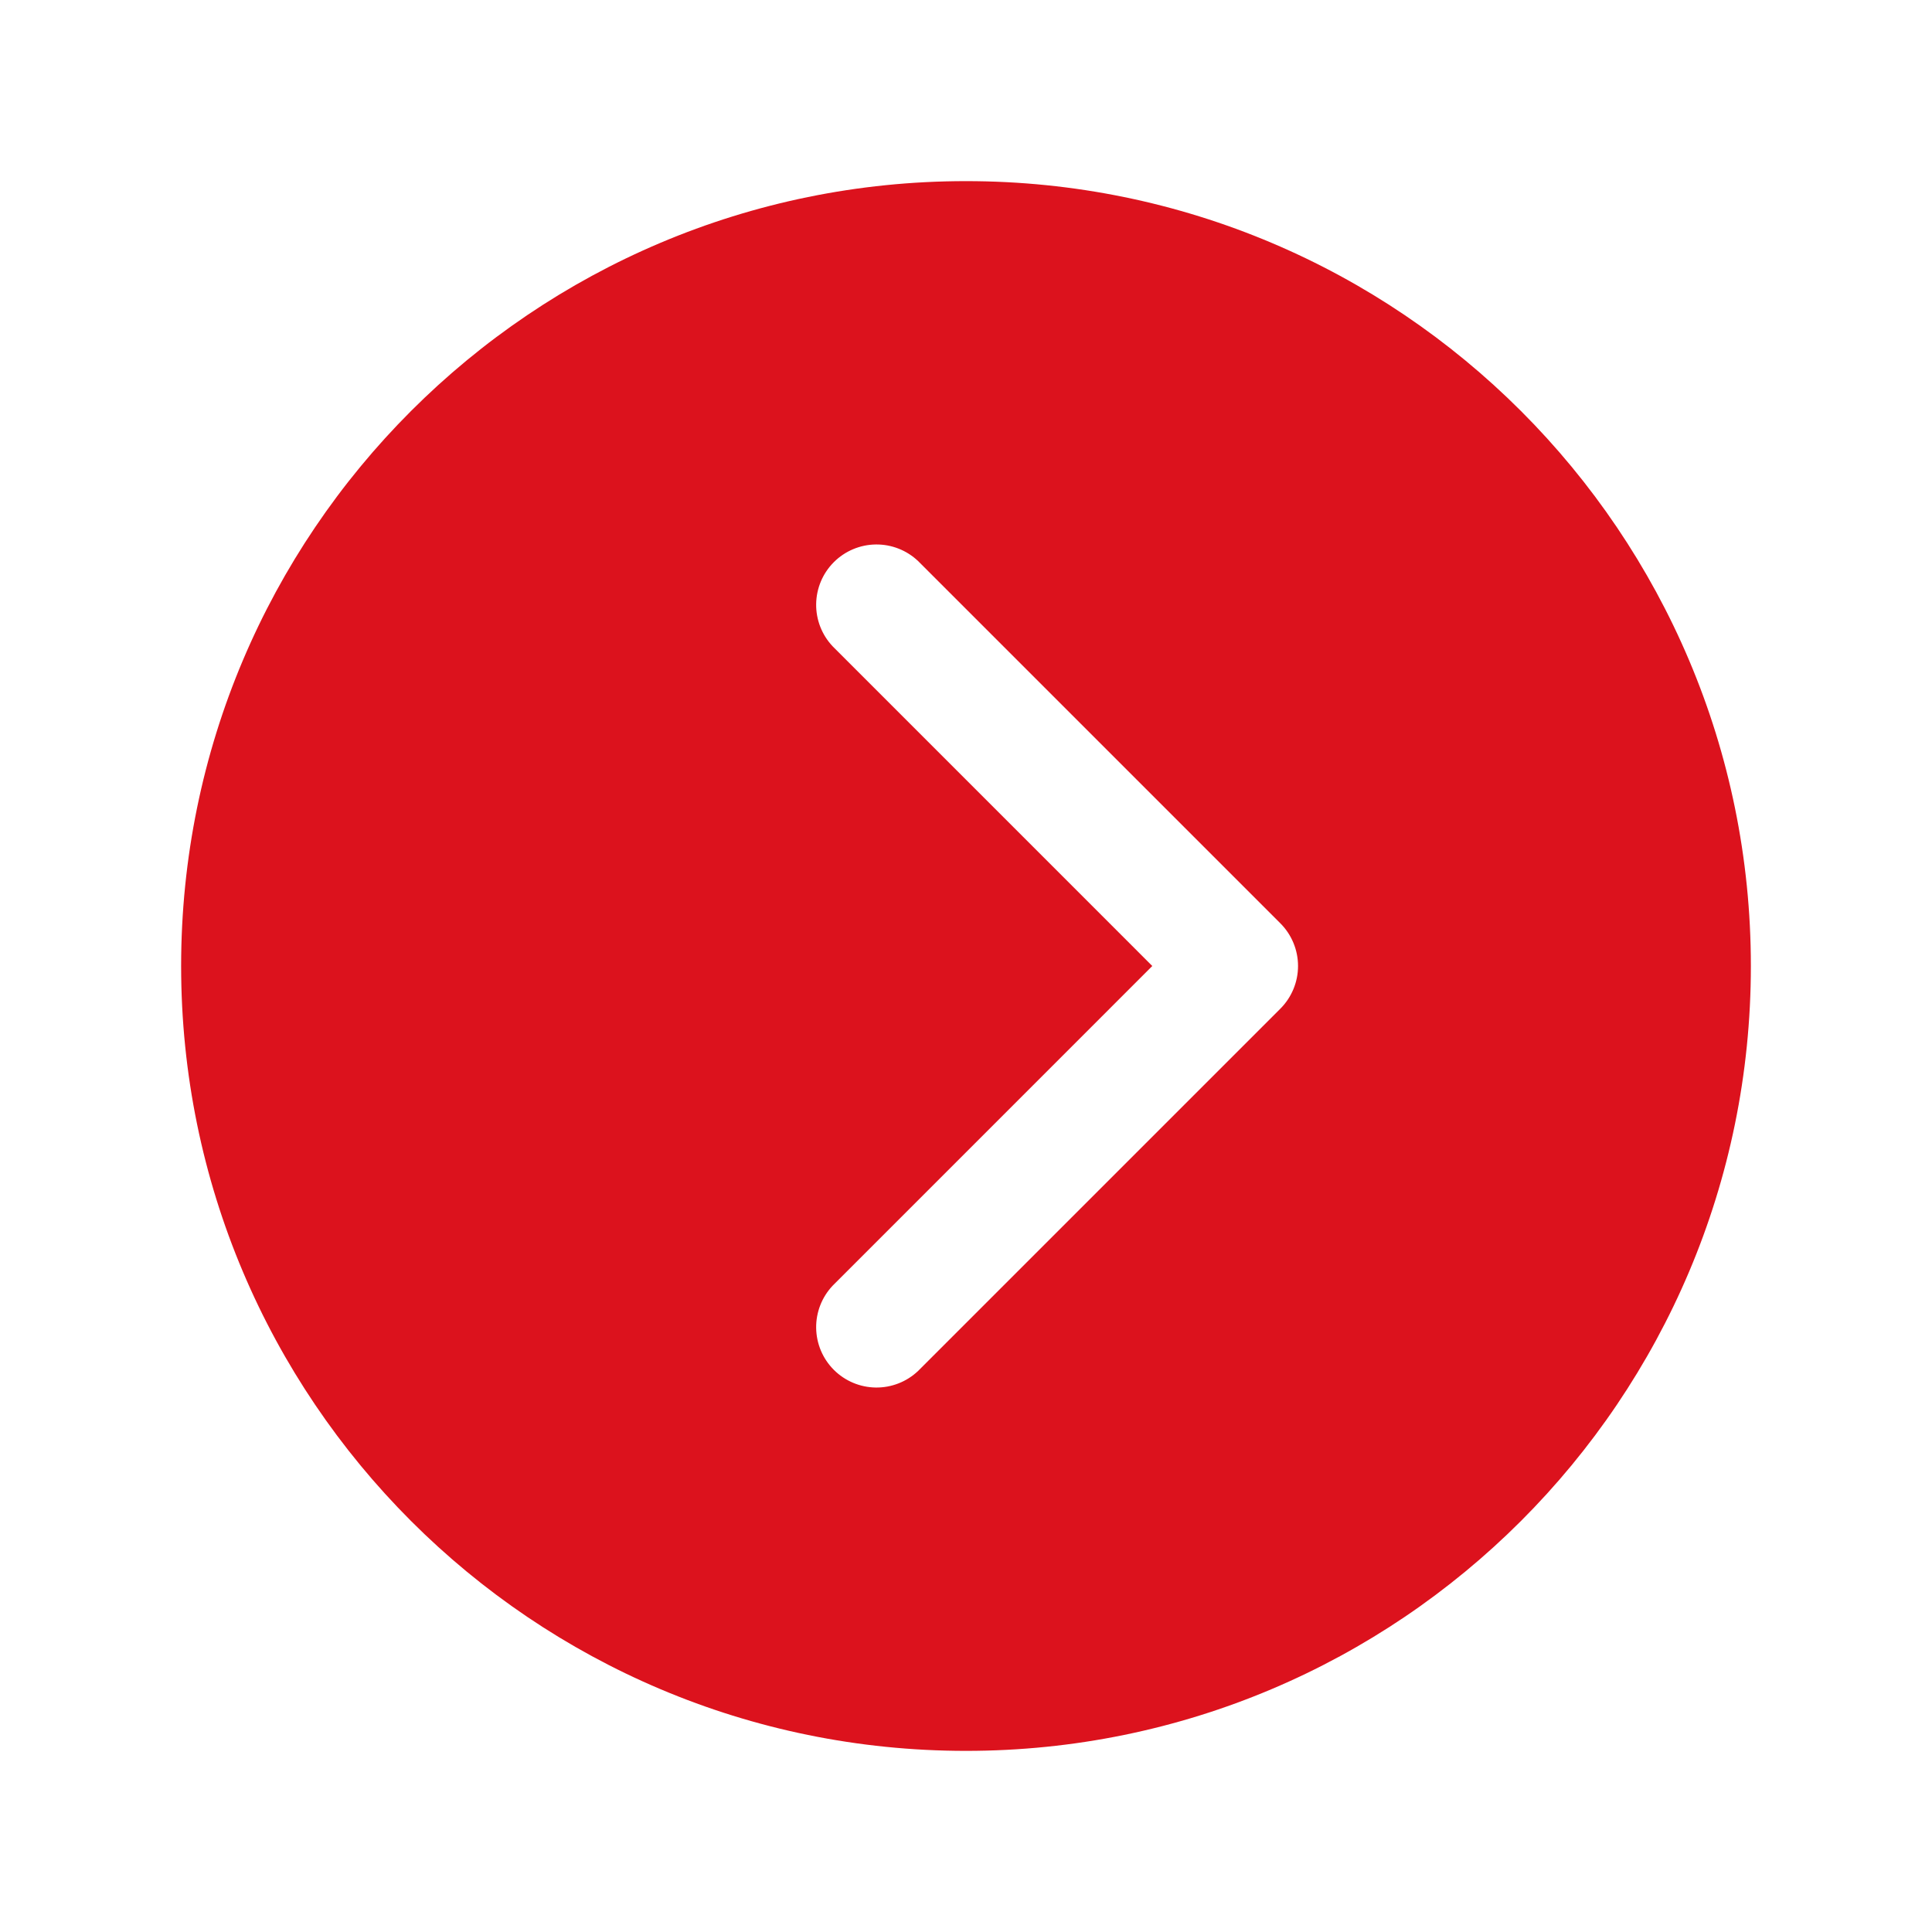 <?xml version="1.0" encoding="UTF-8"?> <svg xmlns="http://www.w3.org/2000/svg" width="322" height="322" viewBox="0 0 322 322" fill="none"><path d="M30.188 161C30.188 233.242 88.757 291.812 161 291.812C233.242 291.812 291.812 233.242 291.812 161C291.812 88.757 233.242 30.188 161 30.188C88.757 30.188 30.188 88.757 30.188 161ZM192.049 161L138.793 107.738C136.986 105.835 135.993 103.302 136.027 100.678C136.06 98.054 137.118 95.547 138.973 93.692C140.829 91.836 143.336 90.779 145.96 90.746C148.584 90.712 151.117 91.705 153.019 93.512L213.394 153.887C215.28 155.774 216.339 158.332 216.339 161C216.339 163.668 215.28 166.226 213.394 168.113L153.019 228.488C151.117 230.295 148.584 231.288 145.96 231.255C143.336 231.221 140.829 230.164 138.973 228.308C137.118 226.453 136.06 223.946 136.027 221.322C135.993 218.698 136.986 216.165 138.793 214.262L192.049 161Z" fill="#DC121D"></path></svg> 